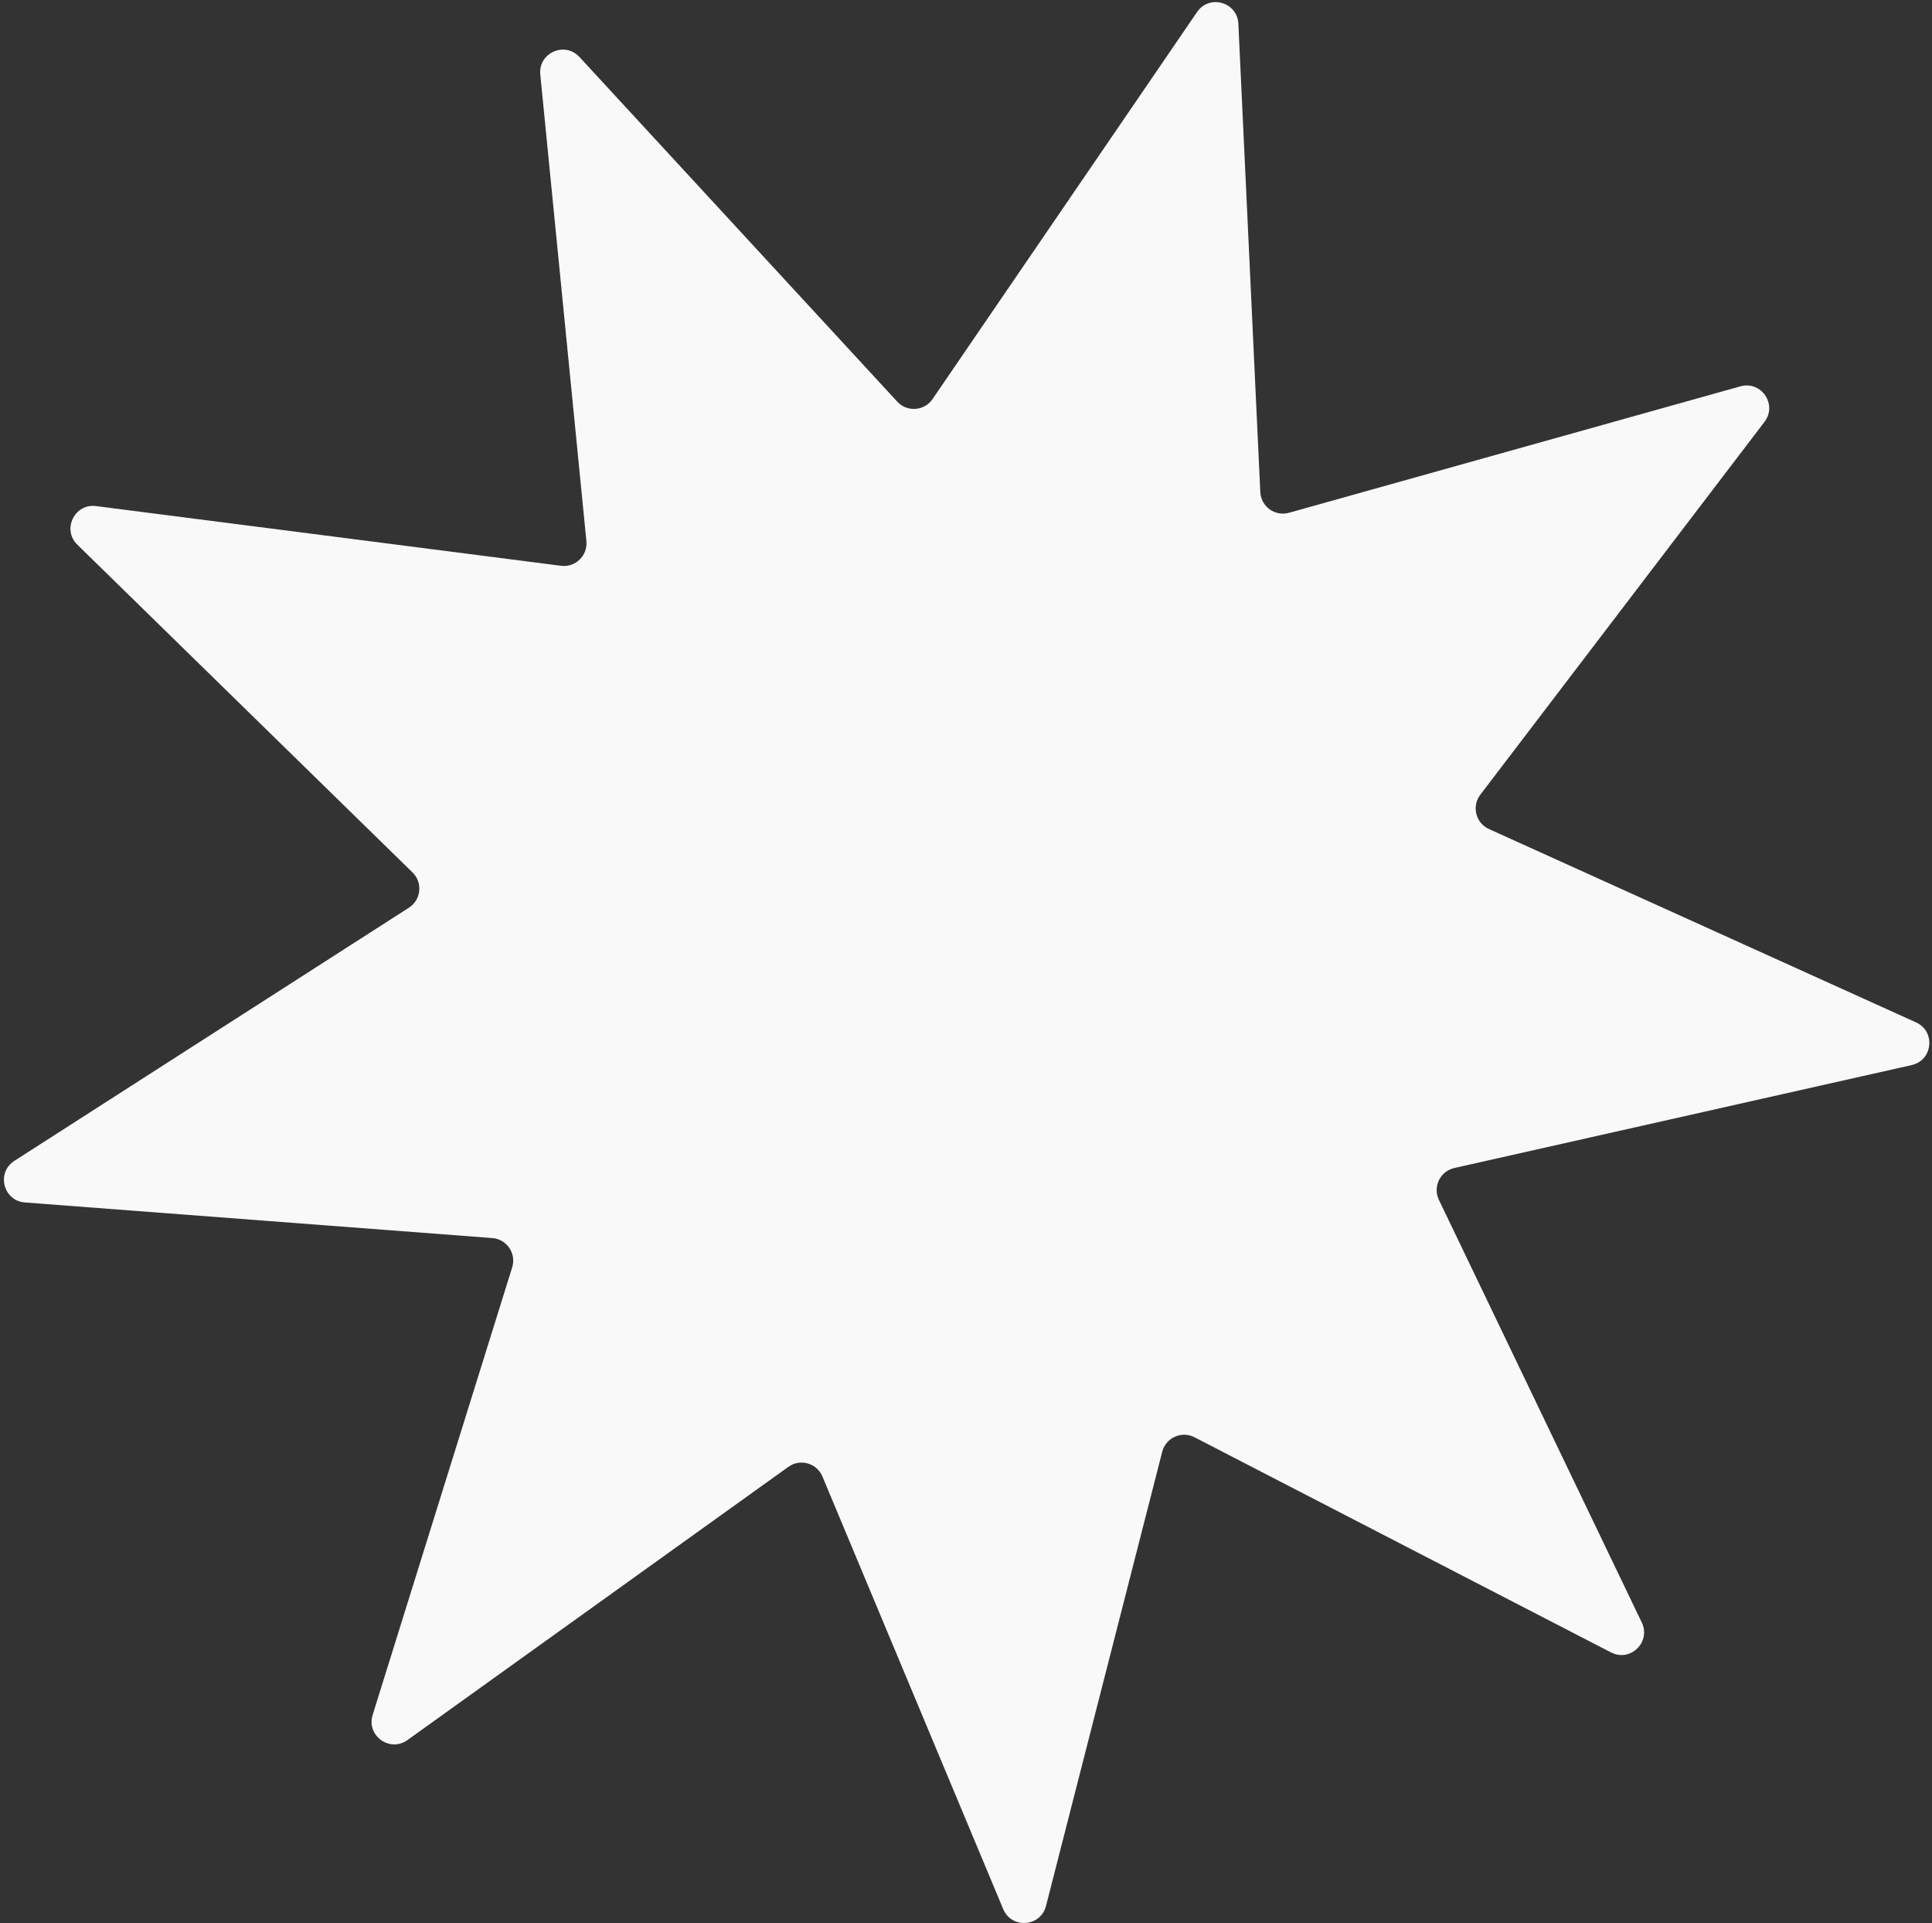 <?xml version="1.0" encoding="UTF-8"?> <svg xmlns="http://www.w3.org/2000/svg" width="427" height="425" viewBox="0 0 427 425" fill="none"><rect x="0" y="0" width="427" height="425" fill="#333333" stroke="none"/> <path d="M5.497 265.723C0.714 265.359 -0.861 259.12 3.177 256.529L90.381 200.583C93.087 198.847 93.475 195.046 91.177 192.799L17.095 120.367C13.664 117.013 16.468 111.222 21.227 111.833L123.991 125.029C127.179 125.439 129.92 122.777 129.603 119.578L119.411 16.473C118.939 11.698 124.81 9.065 128.063 12.591L198.302 88.756C200.481 91.119 204.292 90.841 206.105 88.188L264.573 2.653C267.28 -1.308 273.47 0.448 273.695 5.241L278.544 108.735C278.694 111.946 281.792 114.182 284.887 113.316L384.656 85.374C389.276 84.081 392.889 89.405 389.981 93.22L327.171 175.618C325.222 178.175 326.157 181.879 329.085 183.205L423.473 225.931C427.844 227.909 427.189 234.31 422.509 235.364L321.429 258.111C318.293 258.816 316.628 262.255 318.019 265.153L362.861 358.554C364.937 362.879 360.321 367.362 356.059 365.16L264.005 317.613C261.15 316.137 257.664 317.701 256.867 320.815L231.18 421.188C229.991 425.836 223.573 426.304 221.723 421.877L181.769 326.283C180.53 323.317 176.854 322.274 174.242 324.148L90.046 384.527C86.148 387.323 80.931 383.555 82.359 378.975L113.2 280.064C114.157 276.995 112.011 273.834 108.806 273.59L5.497 265.723Z" fill="#F9F9F9"></path> </svg> 